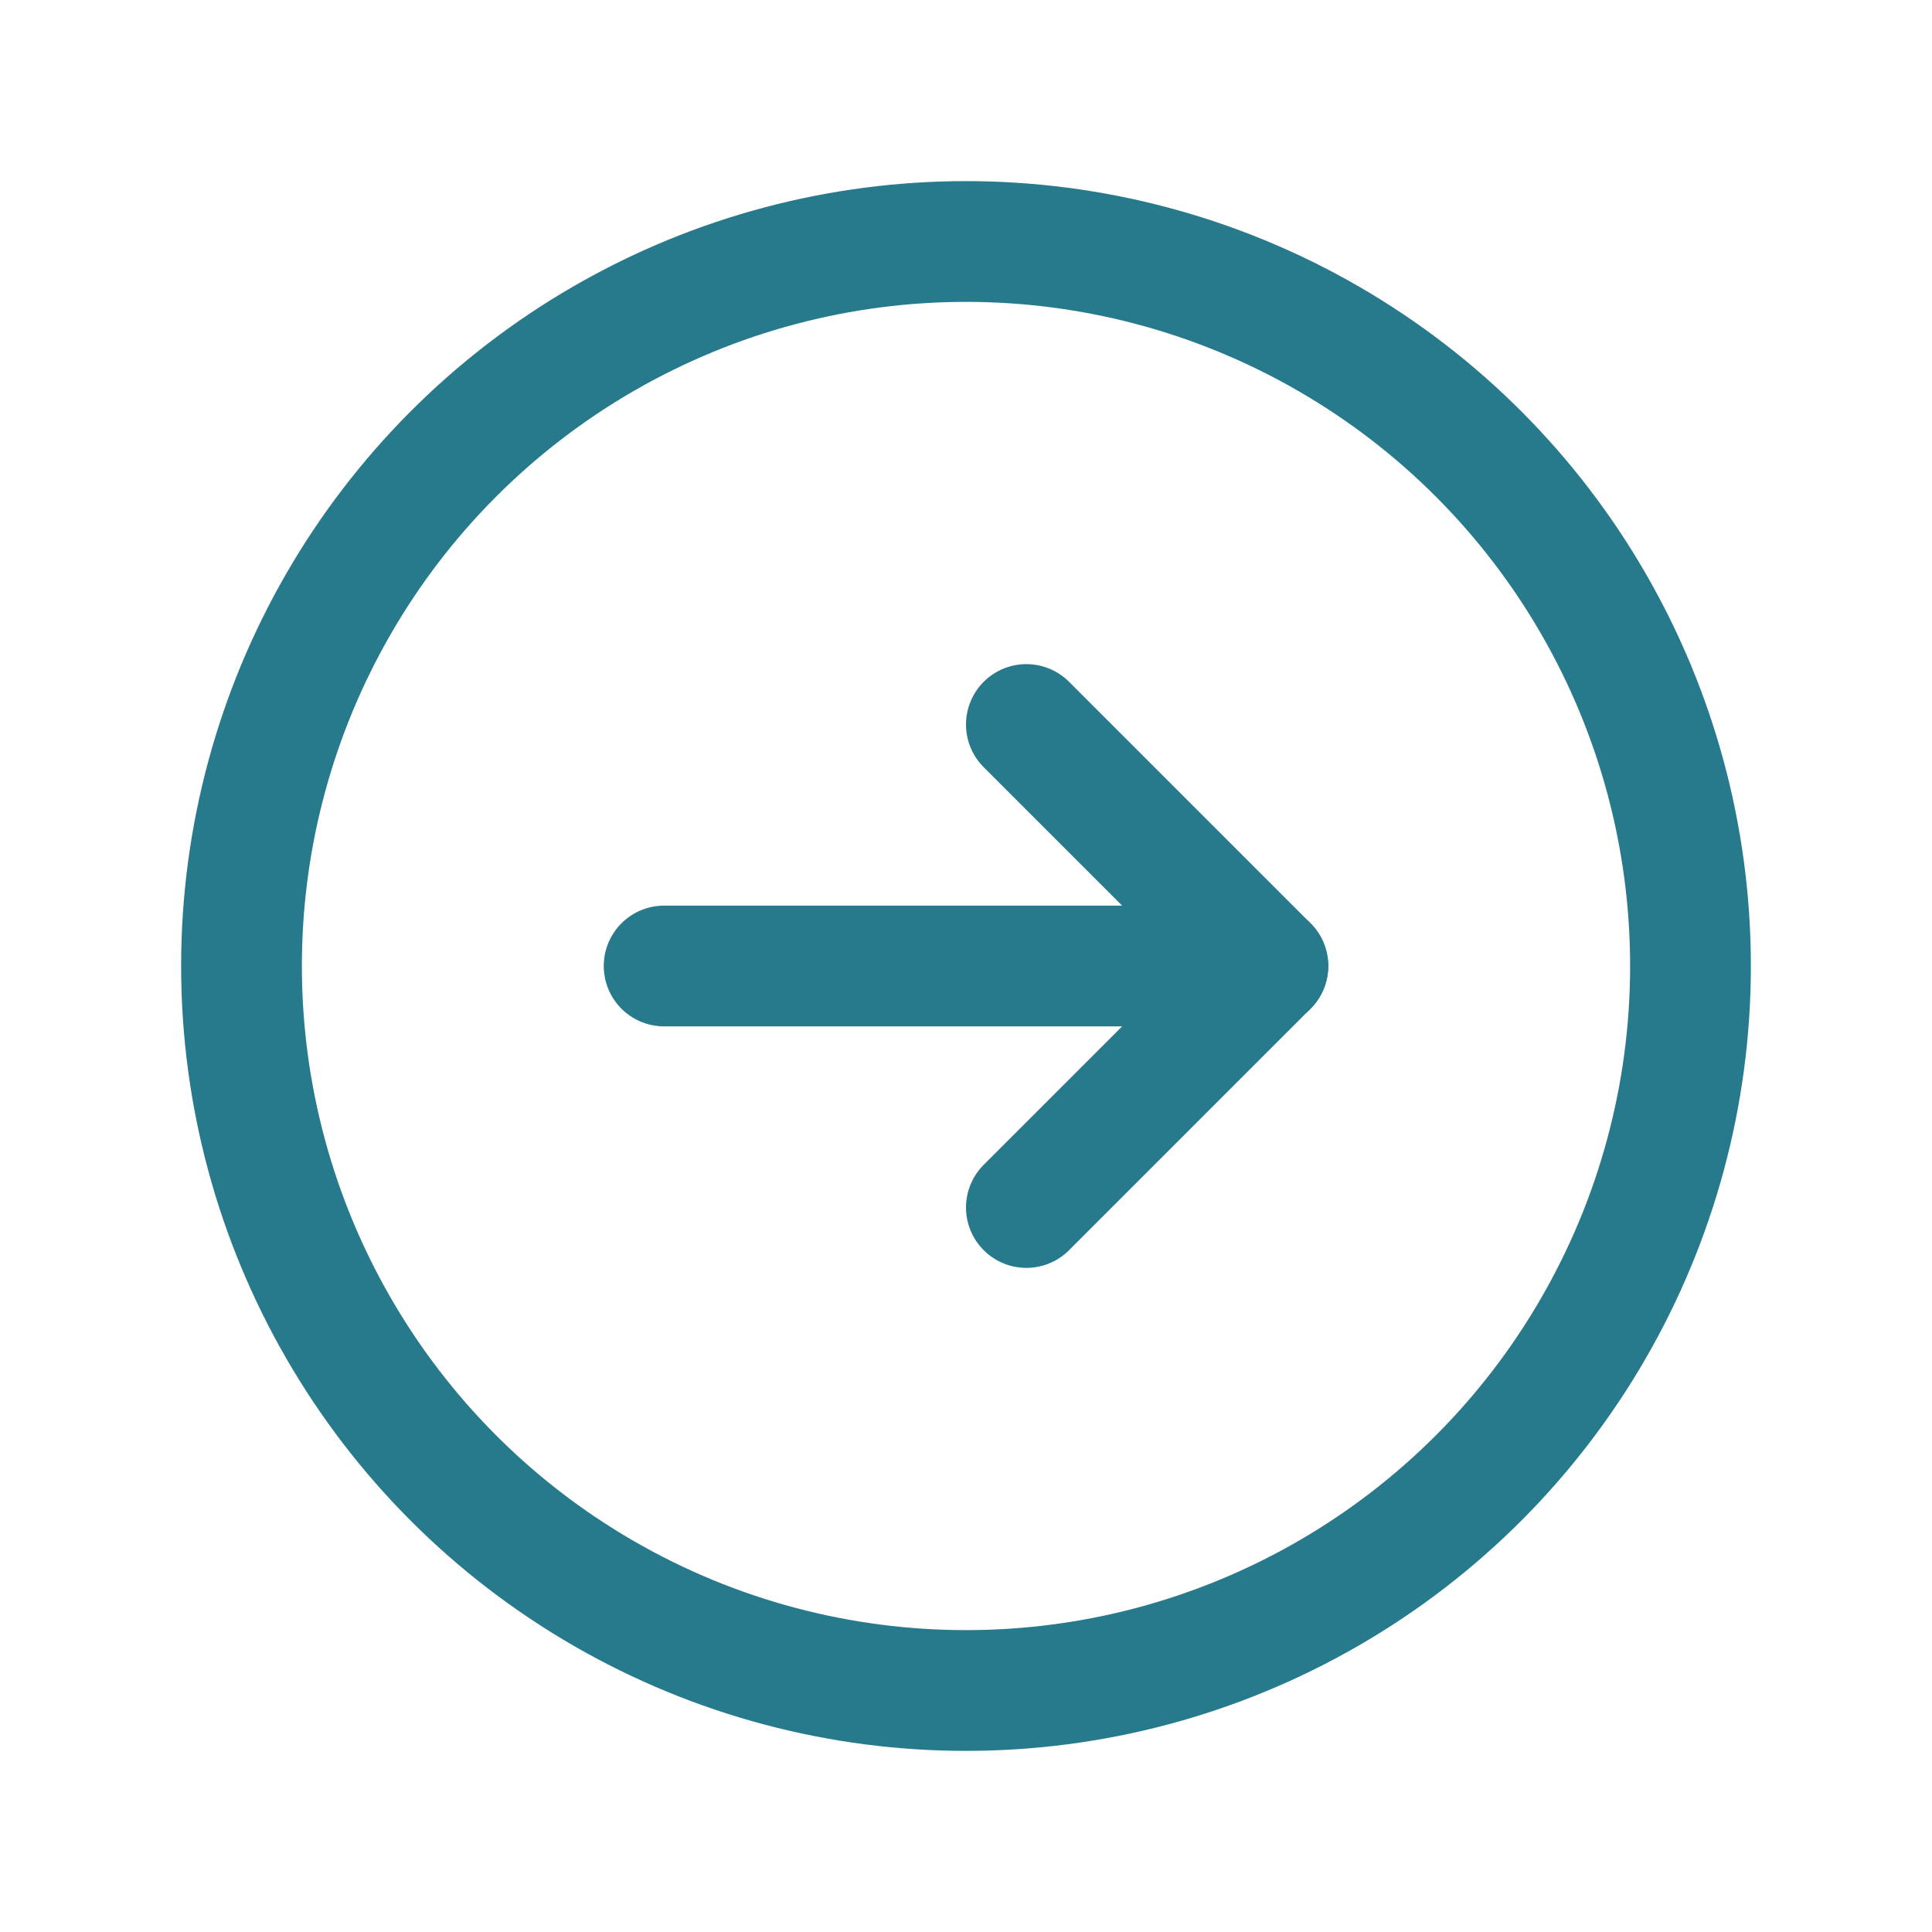 <svg xmlns="http://www.w3.org/2000/svg" height="256" width="256" viewBox="0 0 256 256"><title>arrow circle right</title><g fill="#277a8c" class="nc-icon-wrapper"><path fill="none" d="M0 0h256v256H0z"></path><circle cx="128" cy="128" r="96" fill="none" stroke="#277a8c" stroke-linecap="round" stroke-linejoin="round" stroke-width="16"></circle><path fill="none" stroke="#277a8c" stroke-linecap="round" stroke-linejoin="round" stroke-width="16" d="M88 128h80"></path><path fill="none" stroke="#277a8c" stroke-linecap="round" stroke-linejoin="round" stroke-width="16" d="M136 96l32 32-32 32"></path></g></svg>